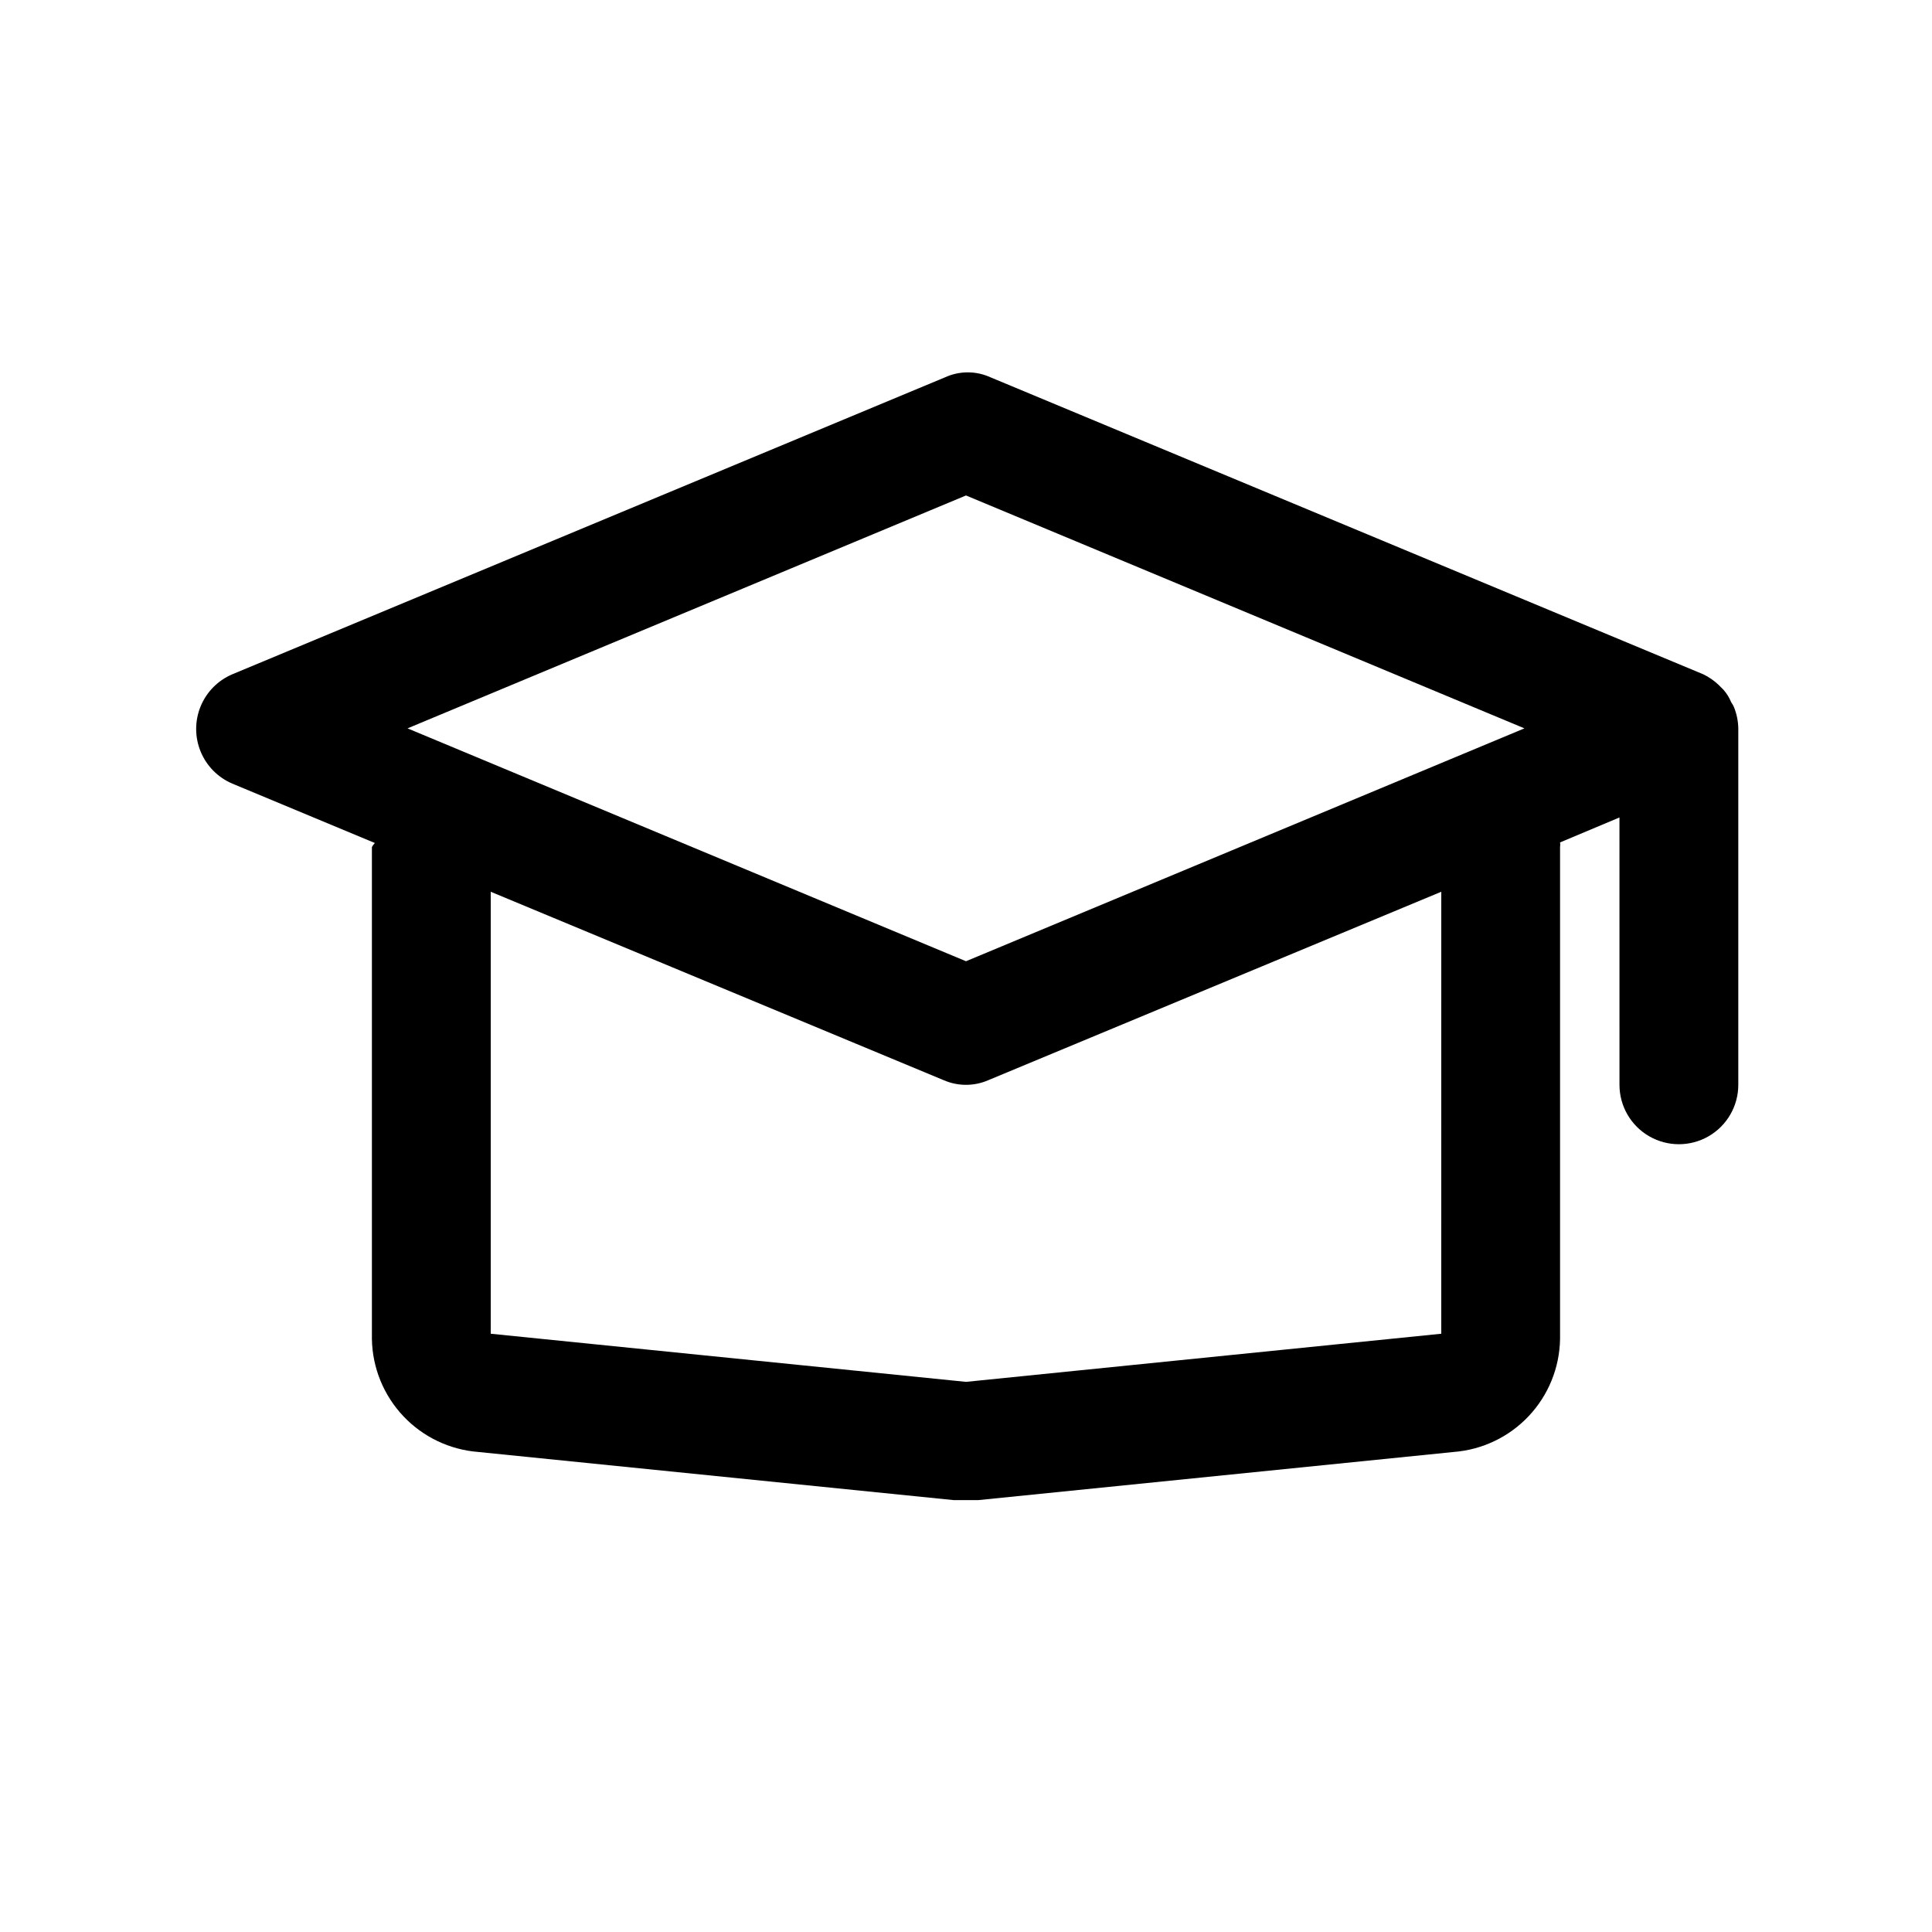 <?xml version="1.0" encoding="UTF-8"?>
<!-- Uploaded to: SVG Repo, www.svgrepo.com, Generator: SVG Repo Mixer Tools -->
<svg fill="#000000" width="800px" height="800px" version="1.1" viewBox="144 144 512 512" xmlns="http://www.w3.org/2000/svg">
 <path d="m603.57 331.51c-0.203-0.504-0.469-0.98-0.789-1.418-0.492-1.207-1.184-2.324-2.047-3.305l-1.258-1.258v-0.004c-1.207-1.152-2.59-2.109-4.094-2.832l-188.93-78.719c-3.801-1.727-8.164-1.727-11.965 0l-188.93 78.719c-3.809 1.621-6.824 4.68-8.395 8.508-1.57 3.828-1.57 8.125 0 11.953 1.57 3.828 4.586 6.887 8.395 8.508l37.785 15.742v0.004c-0.324 0.316-0.594 0.688-0.785 1.102v130.36c0.133 7.598 3.094 14.875 8.309 20.406 5.211 5.531 12.297 8.922 19.871 9.508l125.95 12.754h6.613l125.95-12.754c7.578-0.586 14.664-3.977 19.875-9.508 5.211-5.531 8.172-12.809 8.305-20.406v-130.36c0.07-0.418 0.07-0.844 0-1.262l15.742-6.613 0.004 70.852c0 5.625 3 10.82 7.871 13.633 4.871 2.812 10.875 2.812 15.746 0 4.871-2.812 7.871-8.008 7.871-13.633v-94.465c-0.035-1.891-0.406-3.754-1.102-5.512zm-203.57-56.207 147.99 61.719-147.99 61.715-148-61.715zm125.95 222.15-125.95 12.754-125.95-12.754v-117.13l119.97 49.91v-0.004c3.812 1.684 8.156 1.684 11.965 0l119.97-49.906z"/>
</svg>